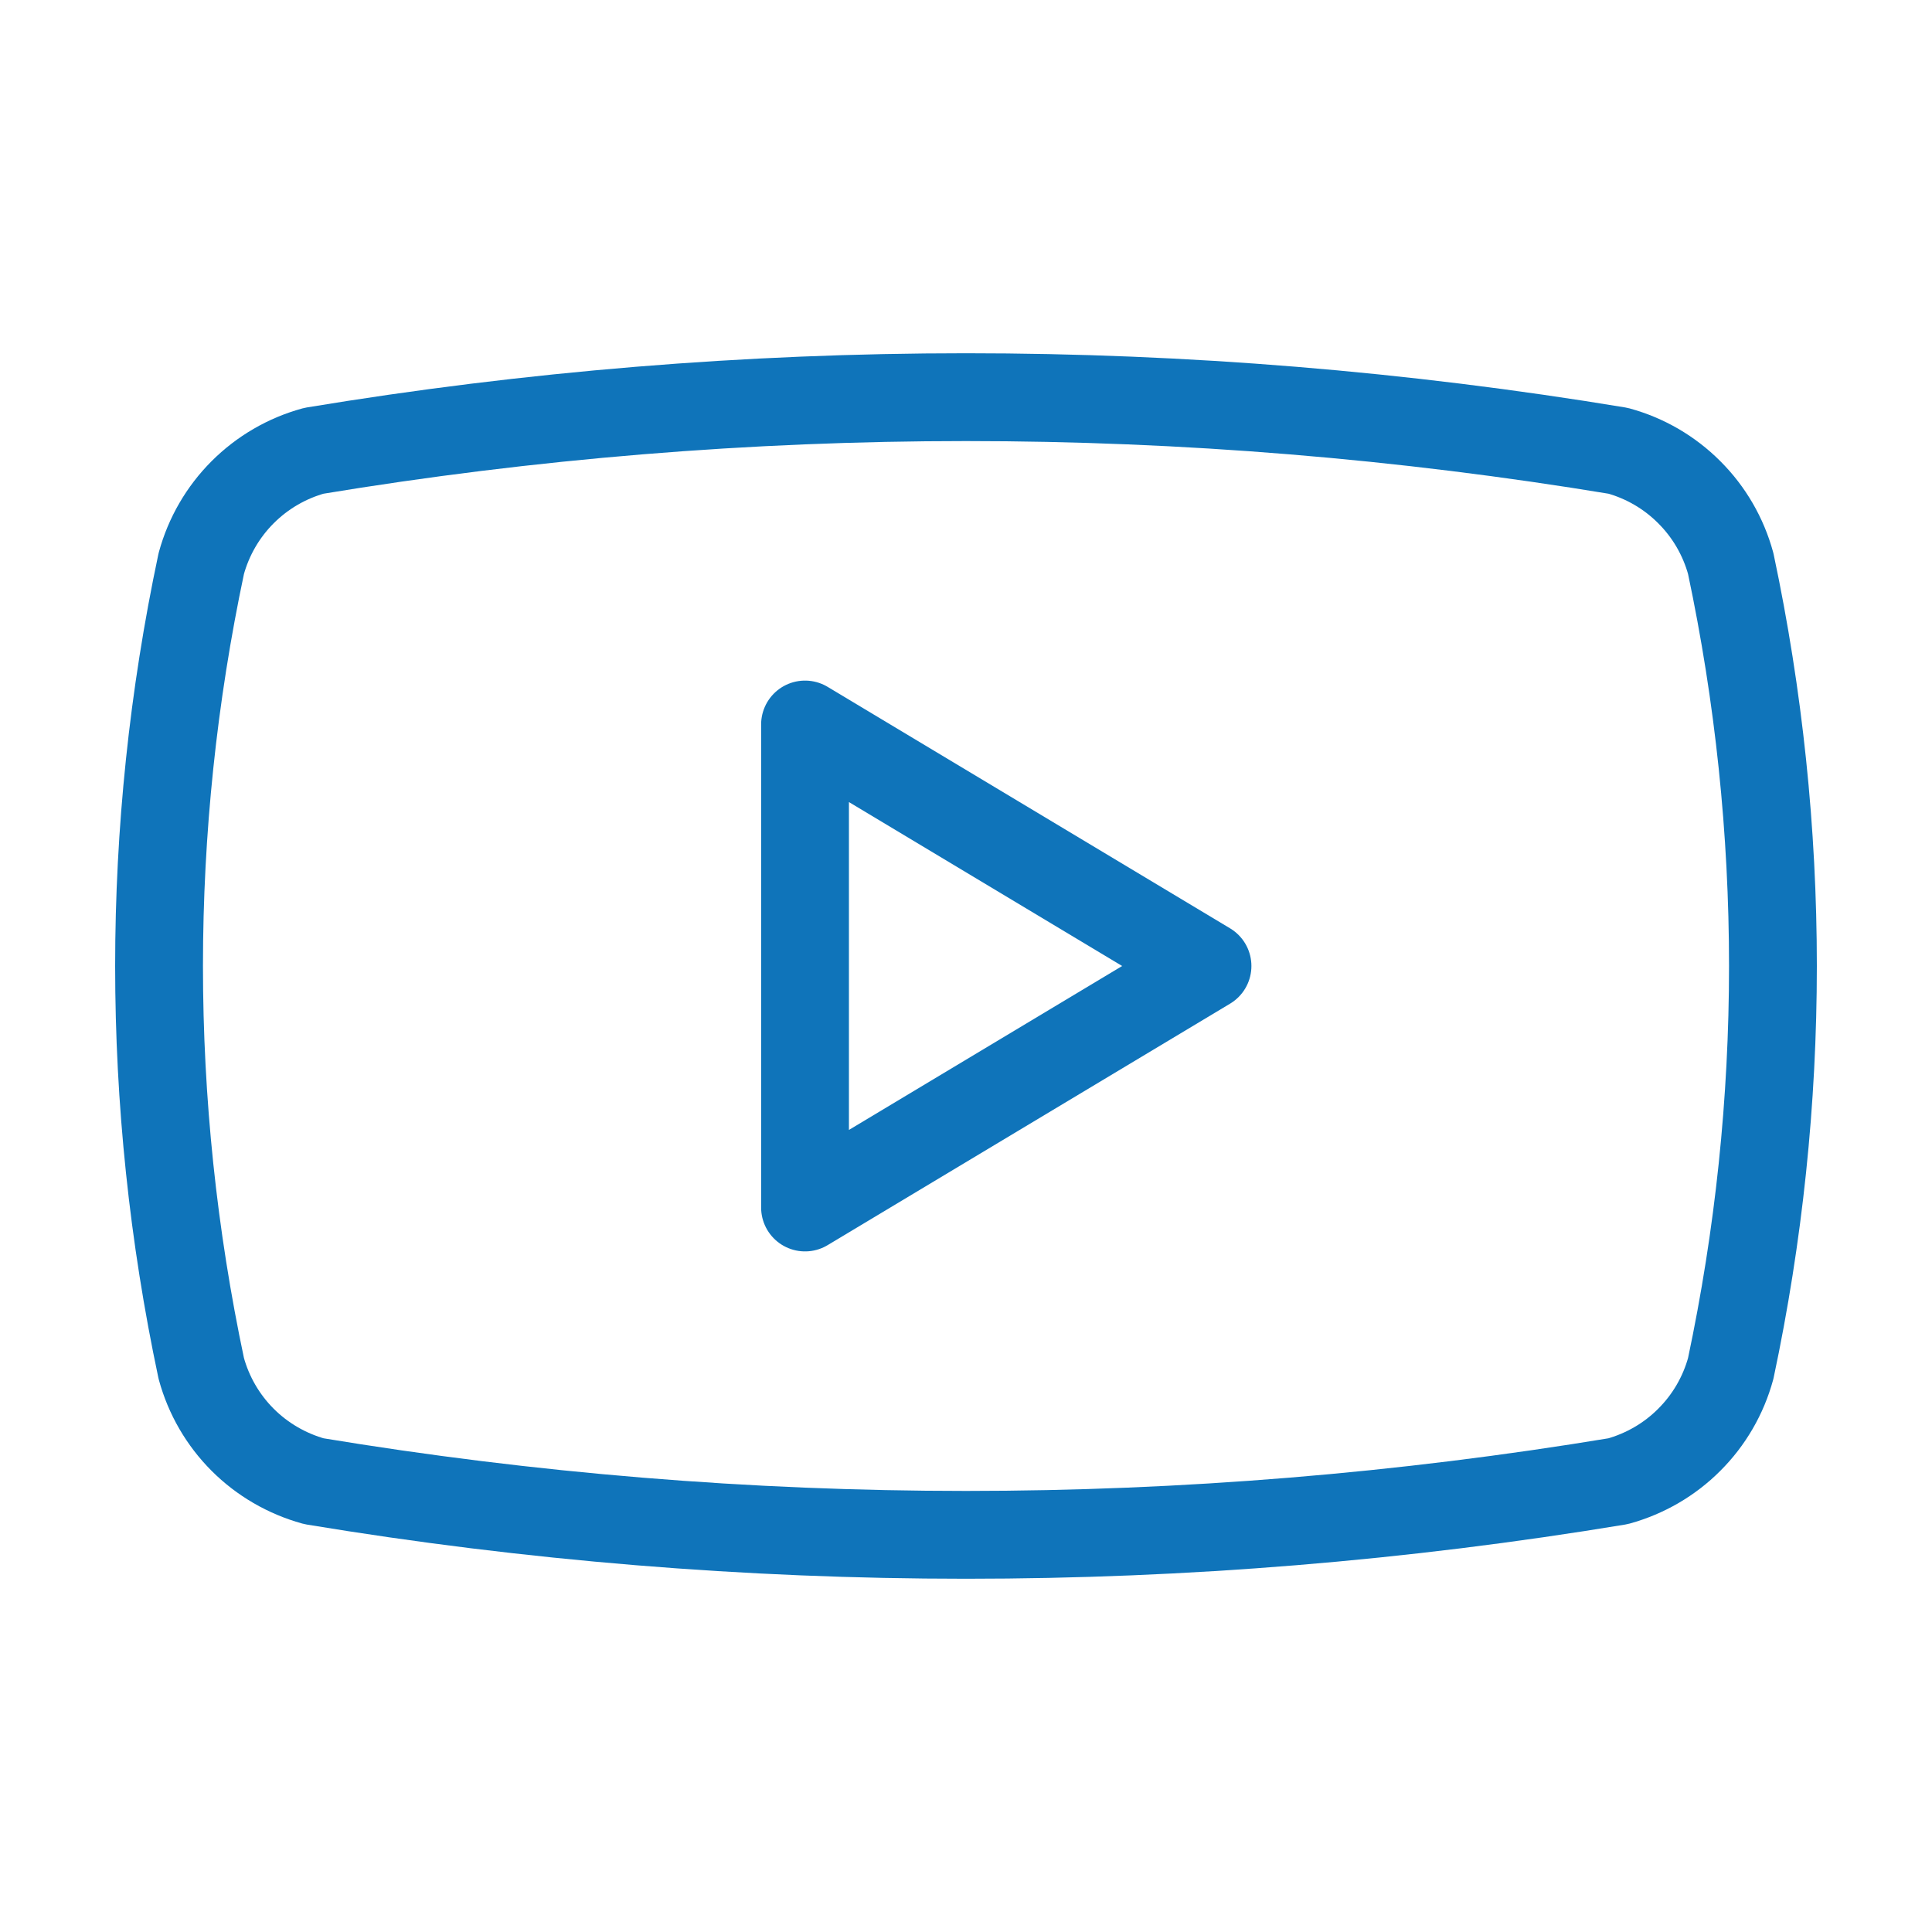 <svg width="22" height="22" viewBox="0 0 22 22" fill="none" xmlns="http://www.w3.org/2000/svg">
<path d="M2.292 15.583C1.651 12.561 1.651 9.439 2.292 6.417C2.376 6.11 2.538 5.83 2.763 5.605C2.988 5.38 3.268 5.217 3.575 5.133C8.491 4.319 13.508 4.319 18.425 5.133C18.732 5.217 19.012 5.38 19.236 5.605C19.462 5.83 19.624 6.11 19.708 6.417C20.349 9.439 20.349 12.561 19.708 15.583C19.624 15.89 19.462 16.17 19.236 16.395C19.012 16.62 18.732 16.782 18.425 16.867C13.508 17.681 8.491 17.681 3.575 16.867C3.268 16.782 2.988 16.62 2.763 16.395C2.538 16.17 2.376 15.89 2.292 15.583Z" stroke="#0F74BA" stroke-linecap="round" stroke-linejoin="round"/>
<path d="M9.167 13.75L13.75 11L9.167 8.25V13.75Z" stroke="#0F74BA" stroke-linecap="round" stroke-linejoin="round"/>
</svg>
